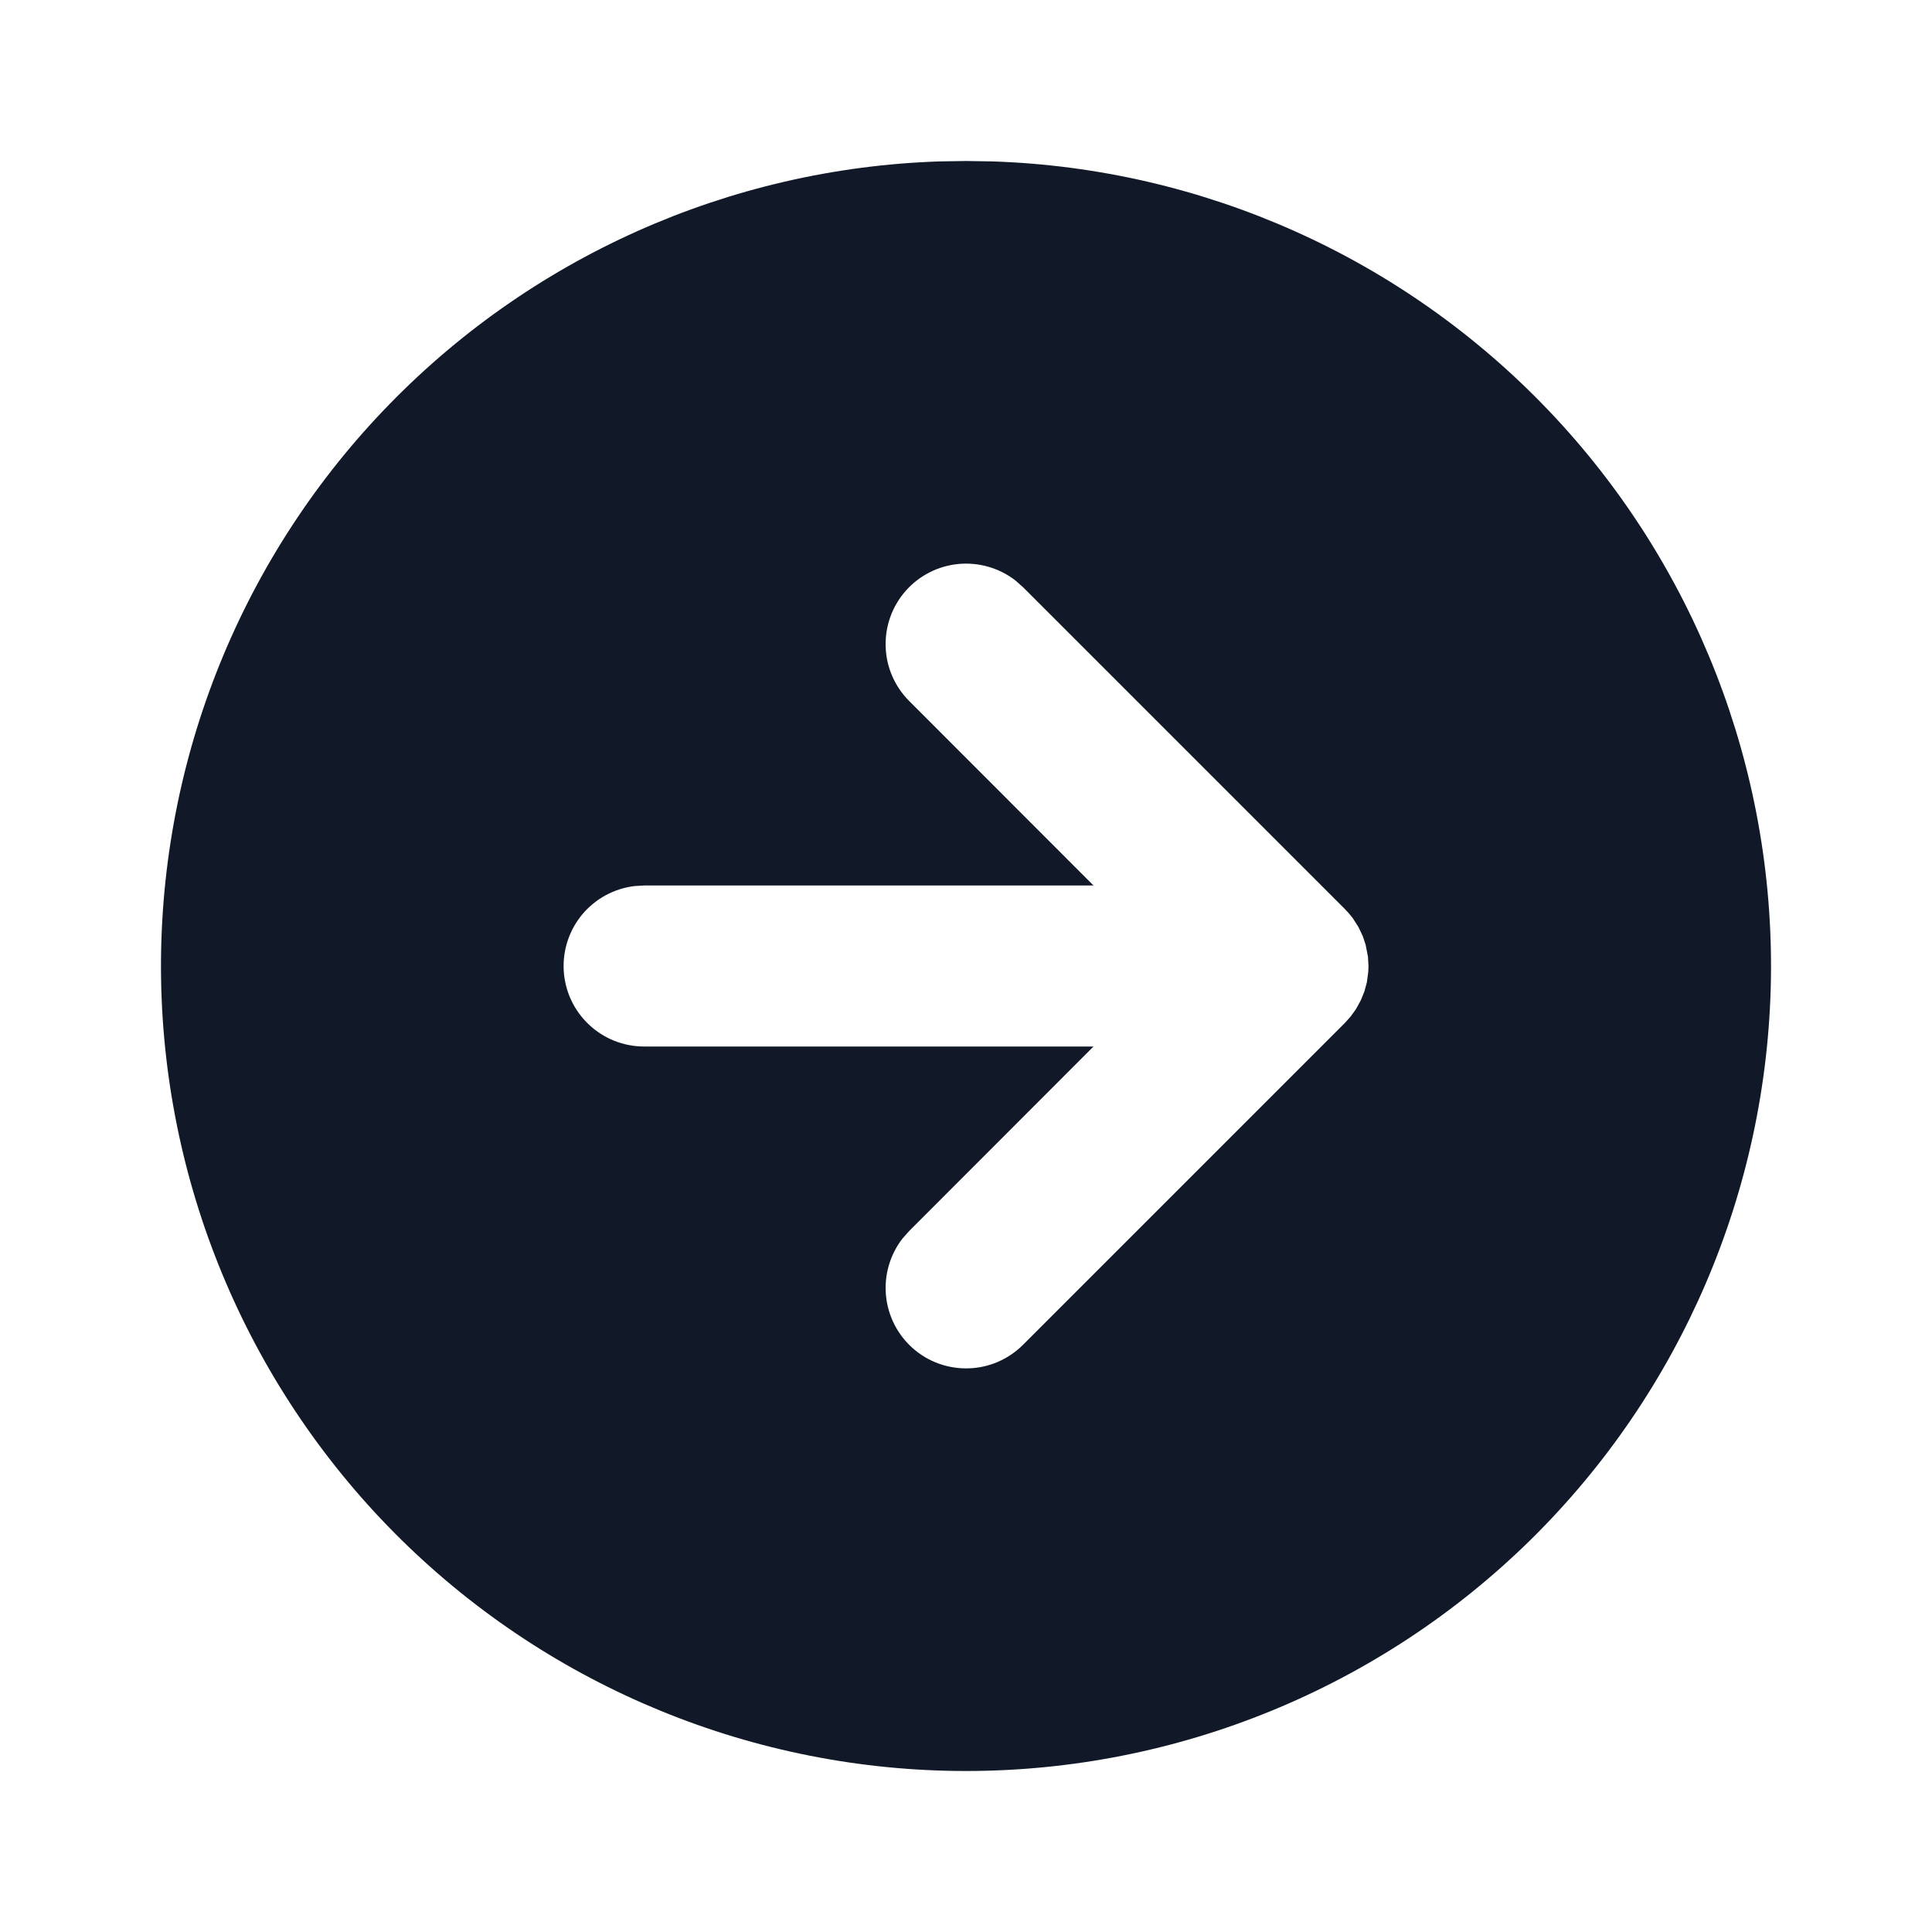 
<svg xmlns:xlink="http://www.w3.org/1999/xlink" xmlns="http://www.w3.org/2000/svg" width="24" height="24" viewBox="0 0 24 24" fill="none">
  <path d="M12 2L12.324 2.005C14.947 2.09 17.431 3.203 19.241 5.103C21.051 7.003 22.041 9.538 21.999 12.162C21.956 14.786 20.884 17.287 19.014 19.128C17.143 20.968 14.624 22 12 22C9.376 22 6.857 20.968 4.986 19.128C3.116 17.287 2.044 14.786 2.001 12.162C1.959 9.538 2.949 7.003 4.759 5.103C6.569 3.203 9.053 2.09 11.676 2.005L12 2ZM12.613 7.21C12.412 7.055 12.159 6.982 11.906 7.006C11.654 7.03 11.419 7.149 11.251 7.34C11.083 7.53 10.994 7.778 11.002 8.032C11.009 8.286 11.114 8.527 11.293 8.707L13.584 11H8L7.883 11.007C7.63 11.037 7.398 11.163 7.234 11.358C7.071 11.554 6.988 11.804 7.003 12.059C7.018 12.313 7.129 12.552 7.315 12.727C7.5 12.902 7.745 13 8 13H13.584L11.293 15.293L11.21 15.387C11.055 15.588 10.982 15.841 11.006 16.093C11.03 16.346 11.149 16.581 11.34 16.749C11.53 16.917 11.778 17.006 12.032 16.998C12.286 16.991 12.527 16.886 12.707 16.707L16.707 12.707L16.78 12.625L16.844 12.536L16.906 12.423L16.95 12.313L16.98 12.201L16.997 12.075L17 12L16.993 11.882L16.964 11.734L16.929 11.629L16.875 11.516L16.804 11.405C16.774 11.365 16.742 11.328 16.707 11.293L12.707 7.293L12.613 7.21Z" fill="#111928"></path>
</svg>
